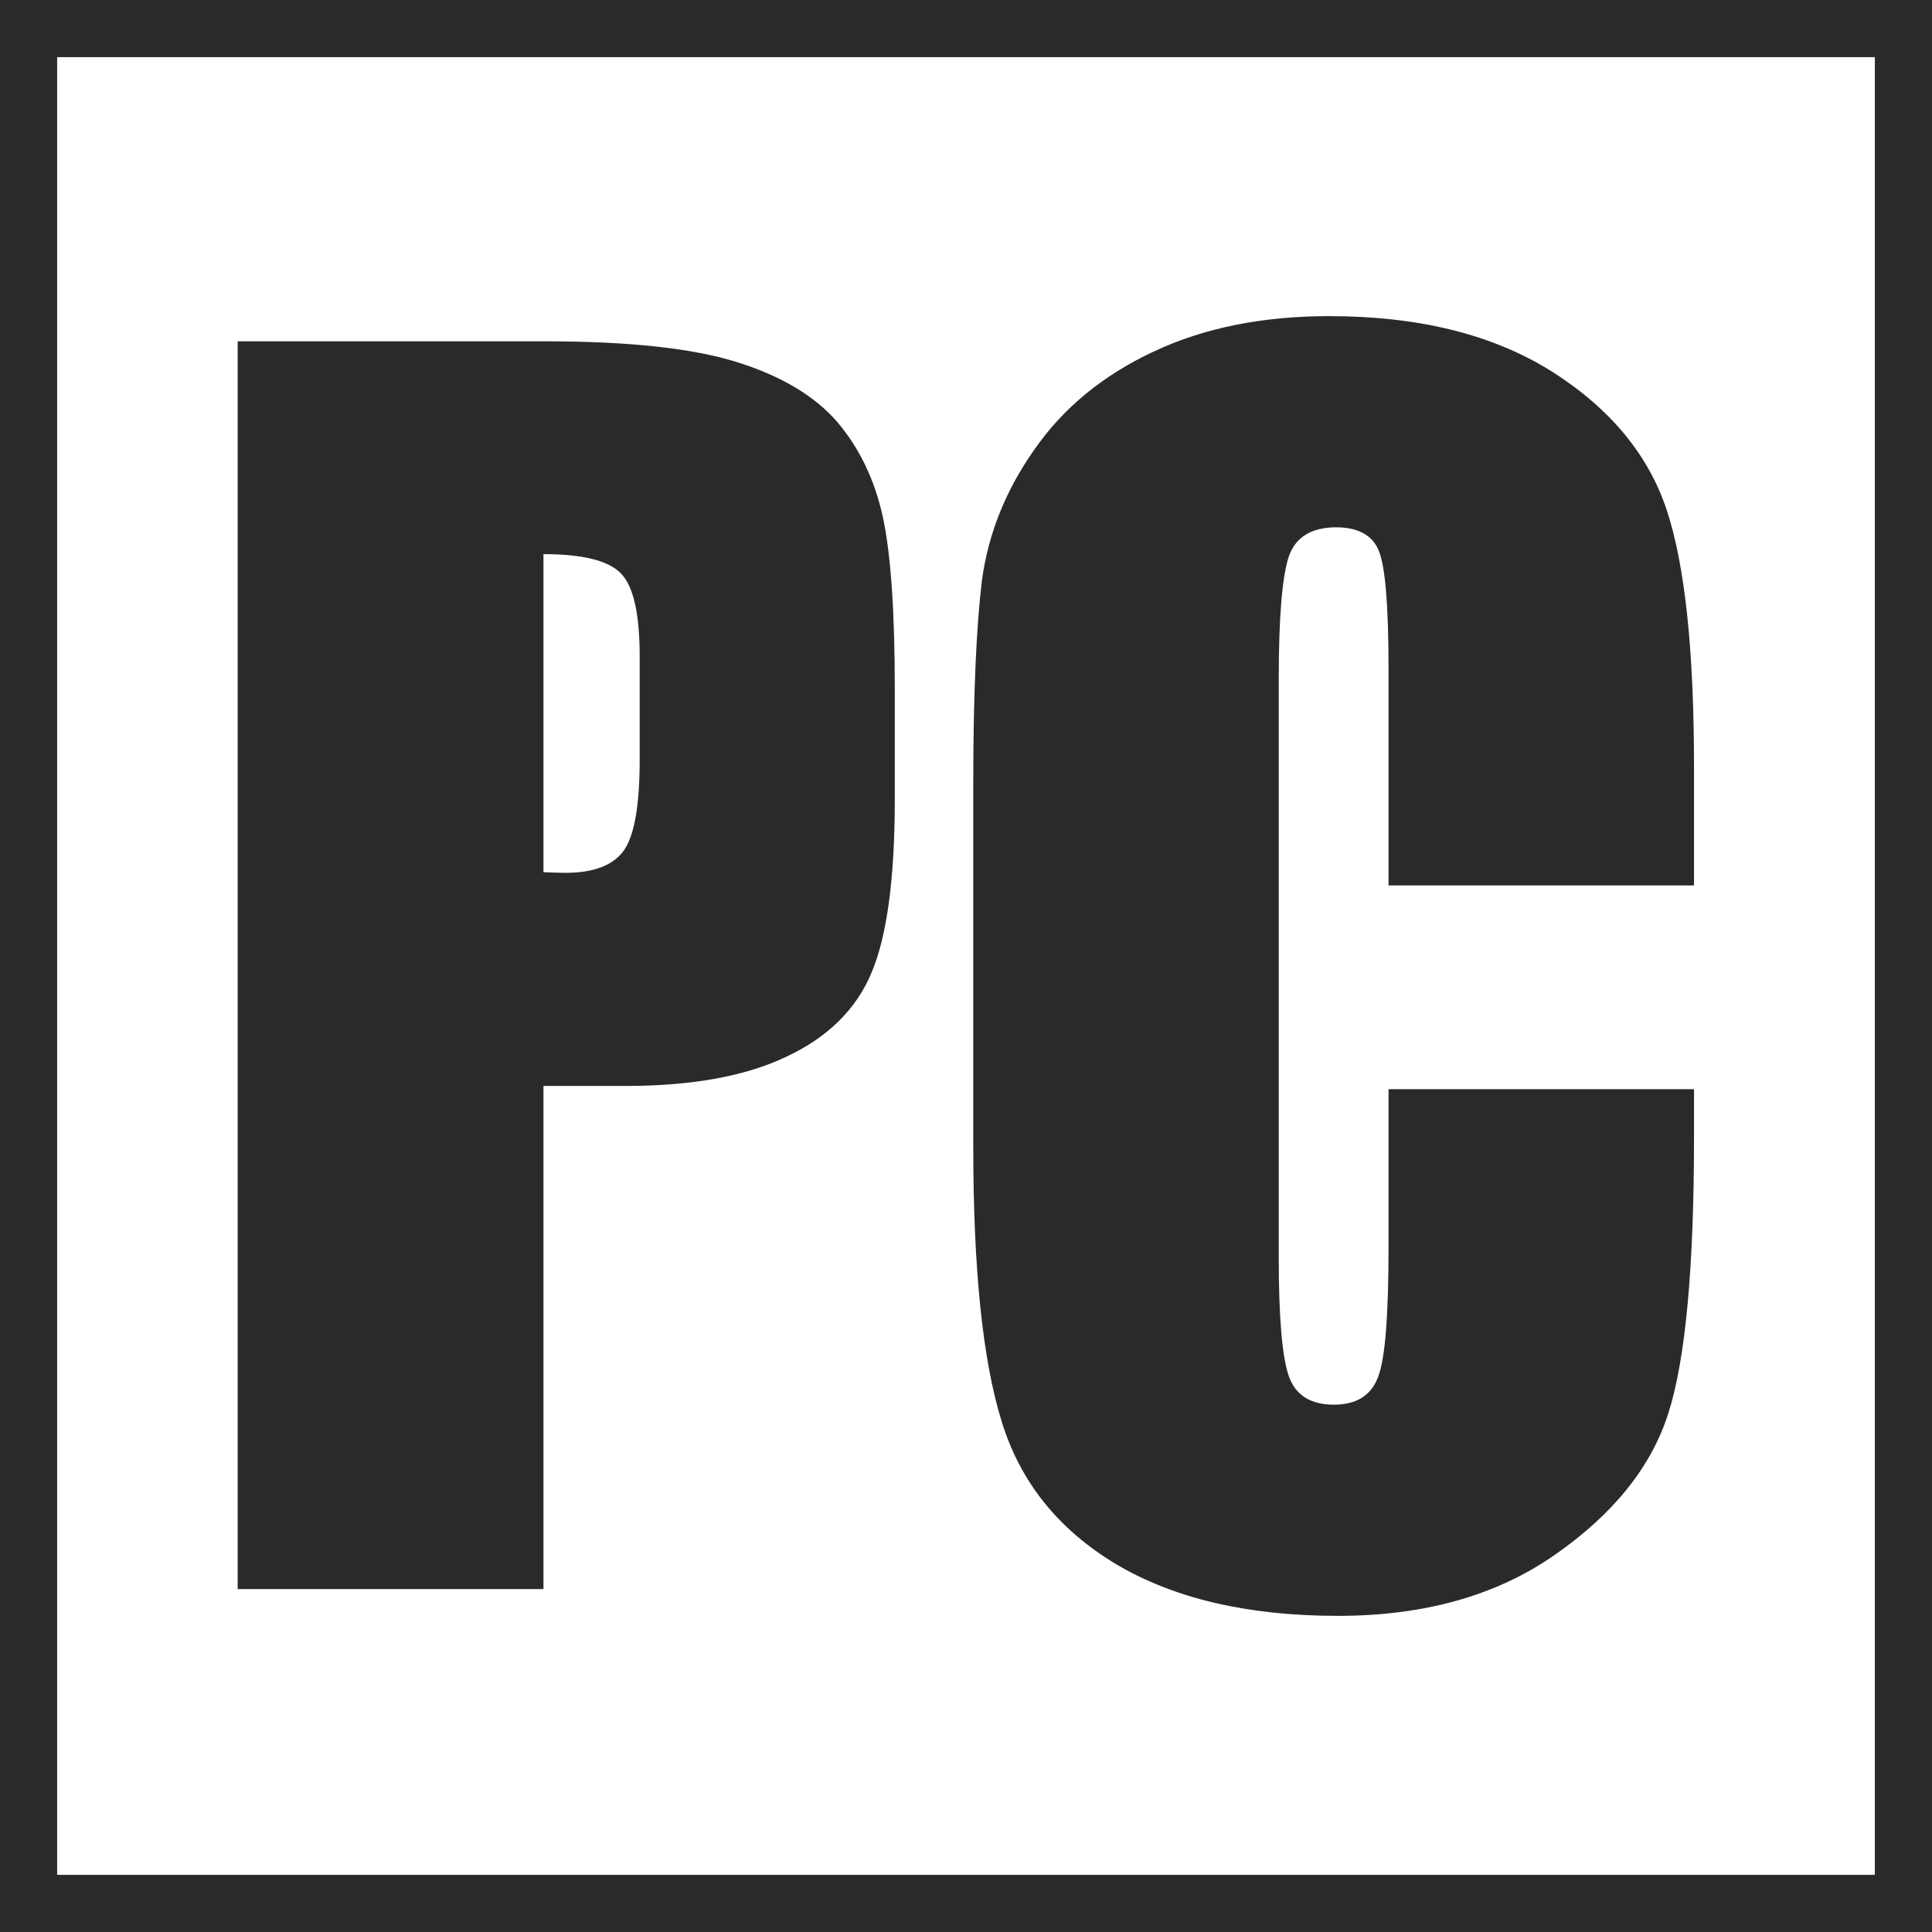 <?xml version="1.0" encoding="UTF-8"?> <svg xmlns="http://www.w3.org/2000/svg" xmlns:xlink="http://www.w3.org/1999/xlink" xml:space="preserve" width="563px" height="563px" version="1.0" style="shape-rendering:geometricPrecision; text-rendering:geometricPrecision; image-rendering:optimizeQuality; fill-rule:evenodd; clip-rule:evenodd" viewBox="0 0 5983 5983"> <defs> <style type="text/css"> .fil0 {fill:#2B2A29;fill-rule:nonzero} </style> </defs> <g id="Layer_x0020_1">  <path class="fil0" d="M736 1057l952 0c257,0 455,21 593,64 138,43 242,105 312,186 69,81 116,180 141,294 25,116 37,294 37,536l0 337c0,245 -24,425 -72,538 -47,113 -135,200 -263,260 -127,61 -294,91 -500,91l-253 0 0 1558 -947 0 0 -3864zm947 659l0 985c26,1 49,2 68,2 87,0 147,-23 180,-68 33,-45 50,-139 50,-283l0 -318c0,-132 -19,-218 -58,-258 -38,-40 -119,-60 -240,-60z"></path> <path id="1" class="fil0" d="M5246 2742l-946 0 0 -671c0,-195 -10,-316 -30,-365 -19,-48 -64,-73 -132,-73 -76,0 -125,30 -146,88 -21,60 -32,187 -32,382l0 1793c0,188 11,310 32,368 21,57 67,86 139,86 70,0 116,-29 137,-87 22,-57 32,-192 32,-404l0 -486 946 0 0 150c0,401 -26,685 -79,852 -53,168 -171,314 -352,440 -182,127 -406,189 -672,189 -277,0 -505,-53 -685,-159 -179,-107 -298,-254 -356,-443 -59,-189 -88,-473 -88,-851l0 -1129c0,-278 10,-487 27,-626 19,-139 71,-274 161,-402 89,-129 212,-231 370,-305 157,-74 339,-110 544,-110 278,0 507,57 689,171 180,114 299,257 356,428 57,171 85,436 85,797l0 367z"></path> <path class="fil0" d="M89 0l5805 0 89 0 0 89 0 5805 0 89 -89 0 -5805 0 -89 0 0 -89 0 -5805 0 -89 89 0zm5717 177l-5629 0 0 5629 5629 0 0 -5629z"></path> </g> </svg> 